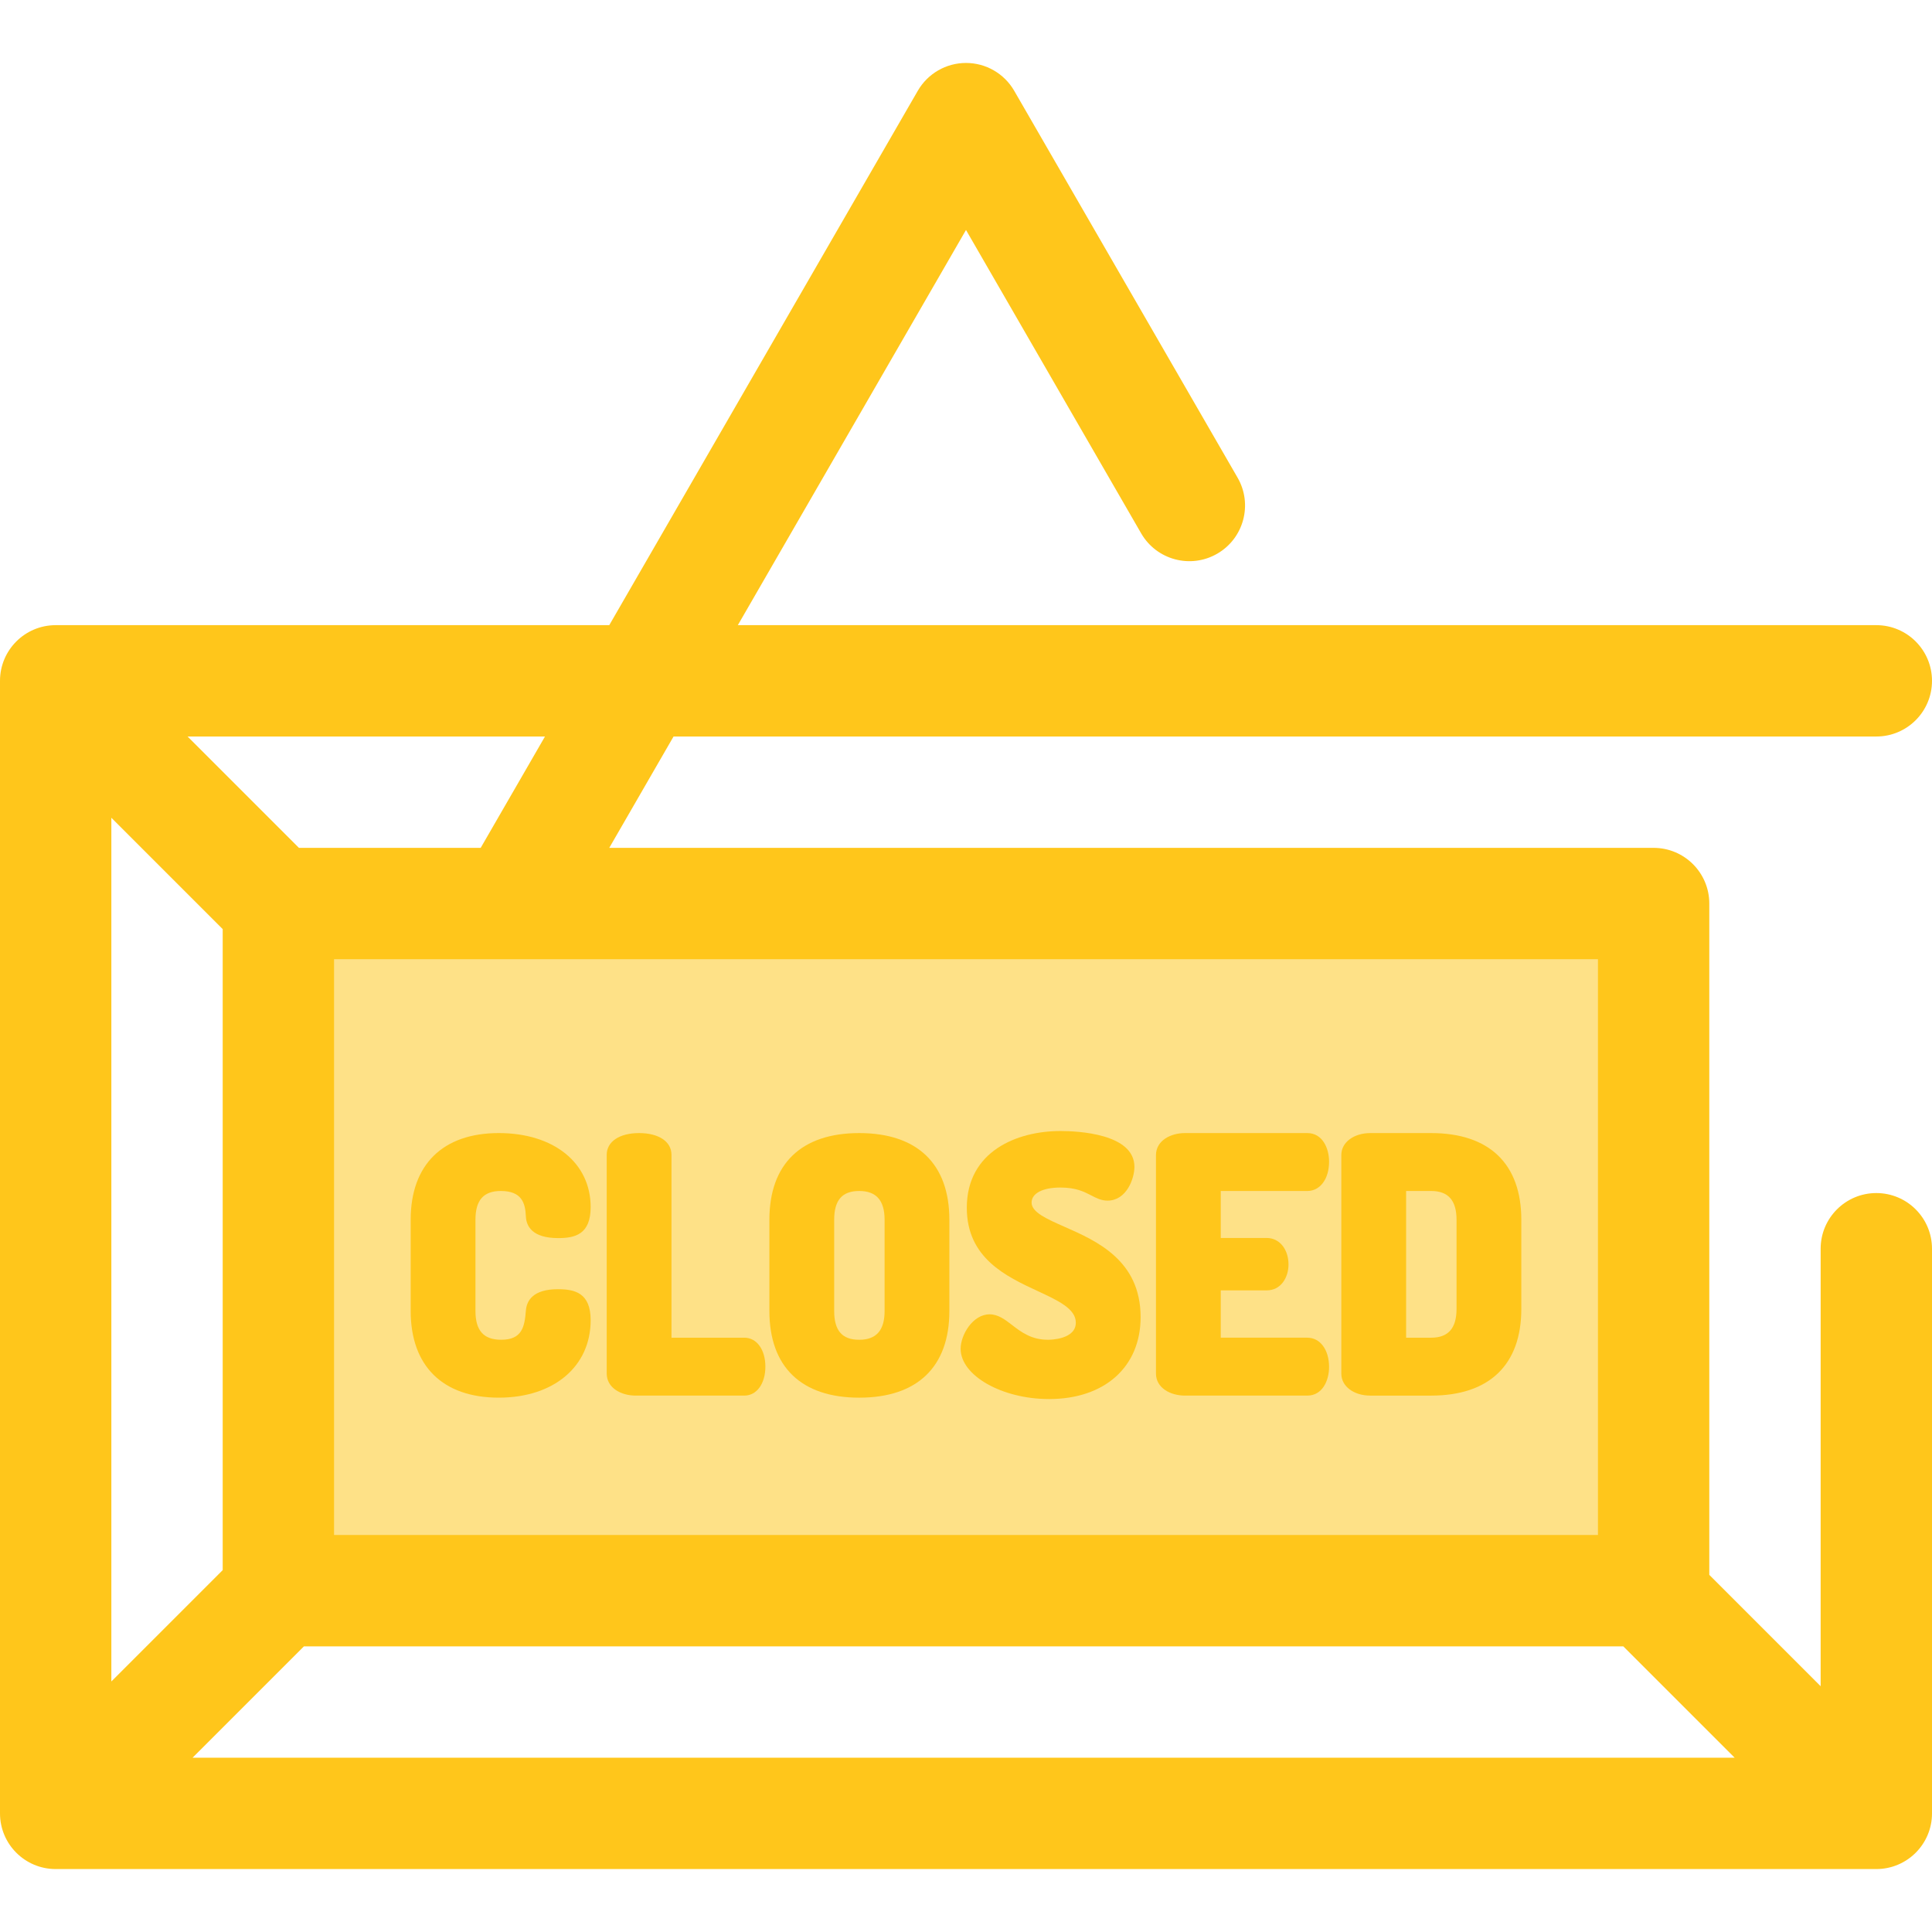 <?xml version="1.0" encoding="iso-8859-1"?>
<!-- Generator: Adobe Illustrator 19.0.0, SVG Export Plug-In . SVG Version: 6.00 Build 0)  -->
<svg version="1.1" id="Layer_1" xmlns="http://www.w3.org/2000/svg" xmlns:xlink="http://www.w3.org/1999/xlink" x="0px" y="0px"
	 viewBox="0 0 512 512" style="enable-background:new 0 0 512 512;" xml:space="preserve">
<rect x="73.773" y="239.453" style="fill:#FEE187;" width="364.452" height="182.1"/>
<g>
	<path style="fill:#FFC61B;" d="M497.245,316.173c-8.147,0-14.755,6.606-14.755,14.755v115.938l-29.509-29.509v-177.91
		c0-8.149-6.607-14.755-14.755-14.755H161.46l17.037-29.509h318.748c8.147,0,14.755-6.606,14.755-14.755
		c0-8.149-6.607-14.755-14.755-14.755H195.534L256,60.947l46.415,80.392c4.075,7.057,13.099,9.478,20.155,5.4
		c7.057-4.074,9.475-13.098,5.4-20.155L268.777,24.06c-2.635-4.565-7.507-7.377-12.777-7.377s-10.142,2.812-12.777,7.377
		L161.46,165.674H14.755C6.607,165.674,0,172.28,0,180.429v300.134c0,8.149,6.607,14.755,14.755,14.755h482.491
		c8.147,0,14.755-6.606,14.755-14.755V330.928C512,322.779,505.393,316.173,497.245,316.173z M29.509,216.715l29.509,29.509v169.872
		l-29.509,29.509V216.715z M80.546,436.3h349.644l29.509,29.509H51.037L80.546,436.3z M423.473,406.791H88.527V254.203h334.946
		V406.791z M127.386,224.694H79.222l-29.509-29.509h94.711L127.386,224.694z"/>
	<path style="fill:#FFC61B;" d="M132.727,315.623c5.604,0,6.501,3.261,6.638,6.809c0.145,2.589,1.751,5.676,8.581,5.676
		c4.457,0,8.583-0.996,8.583-8.22c0-11.73-9.785-19.612-24.349-19.612c-14.839,0-23.348,8.378-23.348,22.983v24.152
		c0,14.606,8.51,22.983,23.348,22.983c14.564,0,24.349-8.248,24.349-20.524c0-7.224-4.17-8.218-8.676-8.218
		c-6.637,0-8.279,3.067-8.488,5.645c-0.338,4.392-1.036,7.751-6.548,7.751c-4.651,0-6.818-2.427-6.818-7.638v-24.152
		C125.999,318.05,128.137,315.623,132.727,315.623z"/>
	<path style="fill:#FFC61B;" d="M197.256,354.504h-19.305v-48.467c0-3.498-3.368-5.759-8.583-5.759c-5.214,0-8.583,2.26-8.583,5.759
		v57.962c0,3.841,3.858,5.85,7.671,5.85h28.801c3.284,0,5.576-3.155,5.576-7.672C202.834,357.659,200.539,354.504,197.256,354.504z"
		/>
	<path style="fill:#FFC61B;" d="M227.701,300.278c-15.351,0-23.805,8.162-23.805,22.983v24.152c0,14.821,8.453,22.983,23.805,22.983
		c15.408,0,23.893-8.162,23.893-22.983v-24.152C251.594,308.441,243.109,300.278,227.701,300.278z M221.066,323.262
		c0-5.211,2.108-7.638,6.635-7.638c4.525,0,6.727,2.498,6.727,7.638v24.152c0,5.139-2.2,7.638-6.727,7.638
		c-4.527,0-6.635-2.427-6.635-7.638V323.262z"/>
	<path style="fill:#FFC61B;" d="M282.113,325.113c-4.685-2.064-8.73-3.848-8.73-6.408c0-2.463,2.926-3.993,7.638-3.993
		c4.136,0,6.274,1.108,8.161,2.086c1.368,0.708,2.659,1.377,4.326,1.377c5.034,0,7.125-5.828,7.125-8.947
		c0-8.811-15.011-9.496-19.612-9.496c-11.444,0-24.807,5.326-24.807,20.341c0,13.347,10.428,18.192,18.808,22.085
		c5.411,2.514,10.082,4.683,10.082,8.355c0,4.412-6.61,4.54-7.364,4.54c-4.451,0-7.152-2.079-9.531-3.911
		c-1.892-1.456-3.678-2.831-5.961-2.831c-4.451,0-7.672,5.453-7.672,9.13c0,7.097,10.952,13.323,23.439,13.323
		c14.737,0,24.259-8.521,24.259-21.707C302.273,334.001,290.62,328.864,282.113,325.113z"/>
	<path style="fill:#FFC61B;" d="M346.459,315.623c3.391,0,5.759-3.193,5.759-7.764c0-3.652-1.803-7.582-5.759-7.582h-32.442
		c-3.814,0-7.674,2.01-7.674,5.85v57.872c0,3.841,3.86,5.85,7.674,5.85h32.442c3.957,0,5.759-3.931,5.759-7.582
		c0-4.571-2.368-7.764-5.759-7.764h-22.948v-12.541h12.195c3.782,0,5.759-3.447,5.759-6.852c0-4.077-2.423-7.035-5.759-7.035
		h-12.195v-12.451H346.459z"/>
	<path style="fill:#FFC61B;" d="M379.273,300.278H363.14c-4.373,0-7.671,2.476-7.671,5.759v58.053c0,3.283,3.298,5.759,7.671,5.759
		h16.133c15.408,0,23.893-8.162,23.893-22.983v-23.604C403.168,308.441,394.682,300.278,379.273,300.278z M379.273,354.504h-6.637
		v-38.881h6.637c4.525,0,6.727,2.498,6.727,7.638v23.604C385.999,352.005,383.799,354.504,379.273,354.504z"/>
</g>
<g>
</g>
<g>
</g>
<g>
</g>
<g>
</g>
<g>
</g>
<g>
</g>
<g>
</g>
<g>
</g>
<g>
</g>
<g>
</g>
<g>
</g>
<g>
</g>
<g>
</g>
<g>
</g>
<g>
</g>
</svg>
